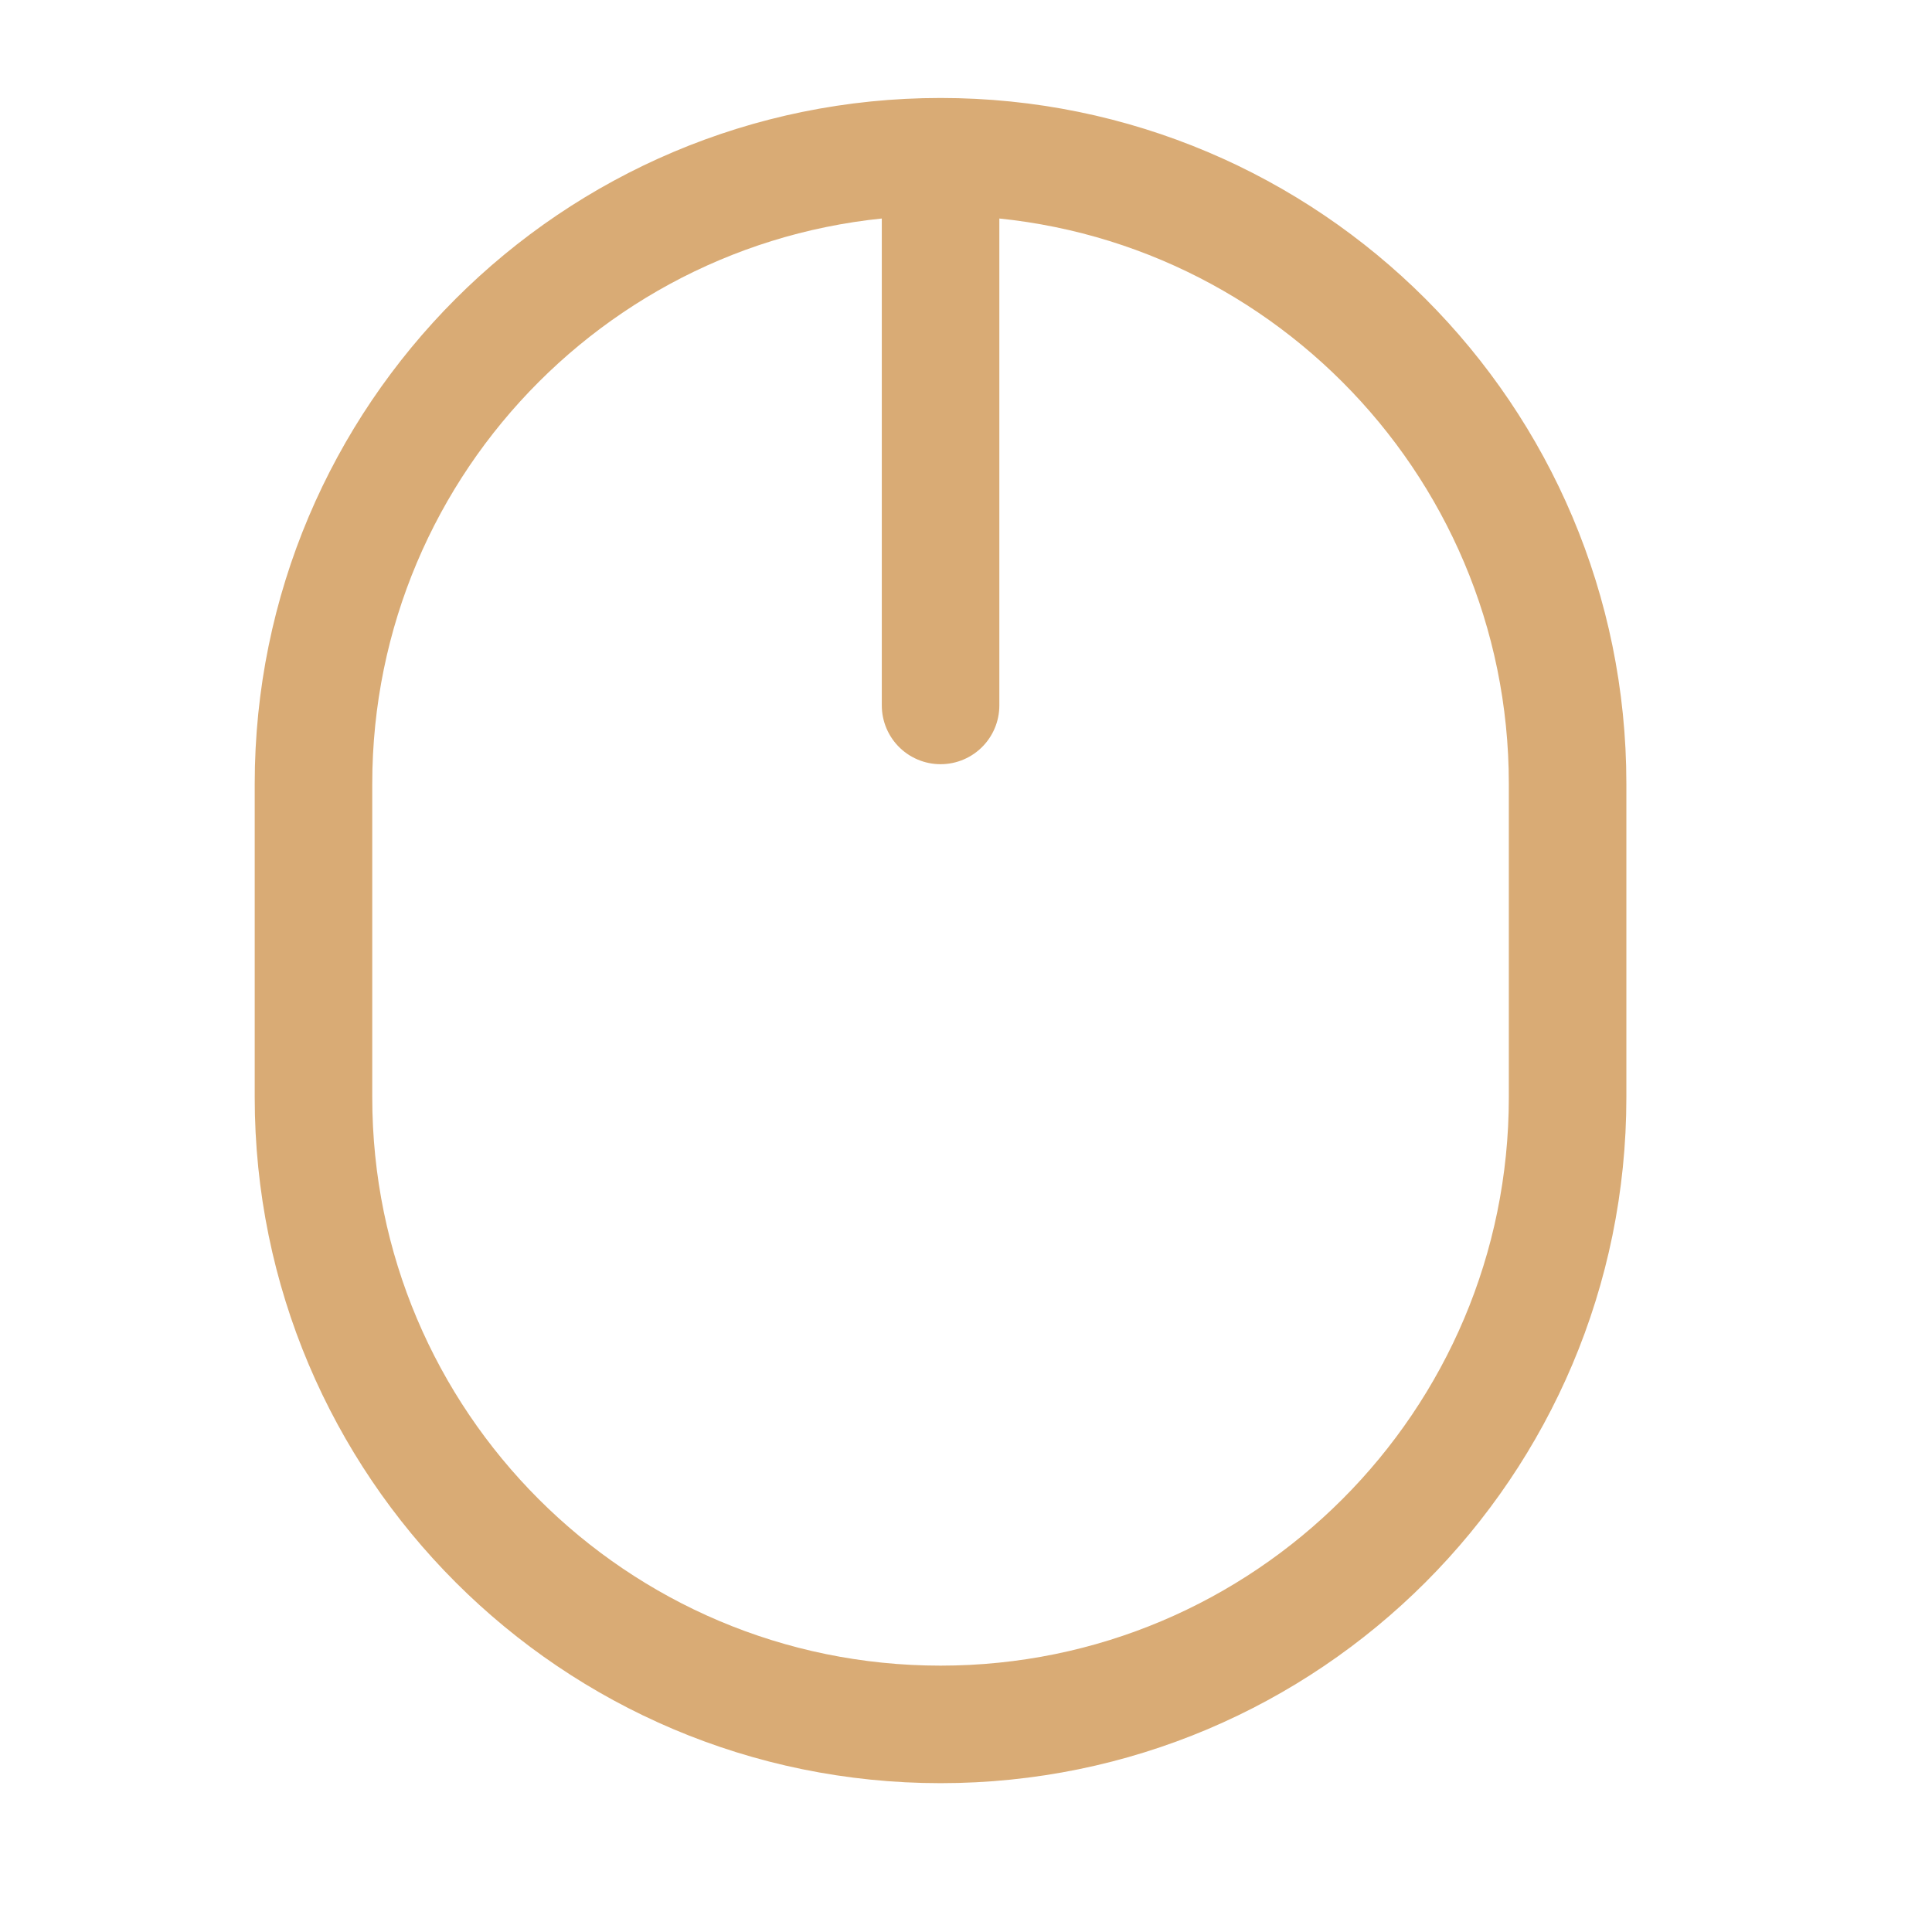 <svg width="31" height="31" viewBox="0 0 31 31" fill="none" xmlns="http://www.w3.org/2000/svg">
<path d="M15.092 2.515V2.515C20.648 2.515 25.153 7.02 25.153 12.577V17.607C25.153 23.164 20.648 27.669 15.092 27.669V27.669C9.535 27.669 5.03 23.164 5.03 17.607V12.577C5.03 7.02 9.535 2.515 15.092 2.515V2.515ZM15.092 2.515V11.319" stroke="#D9AB75" stroke-width="1.886" stroke-linecap="round"/>
</svg>
